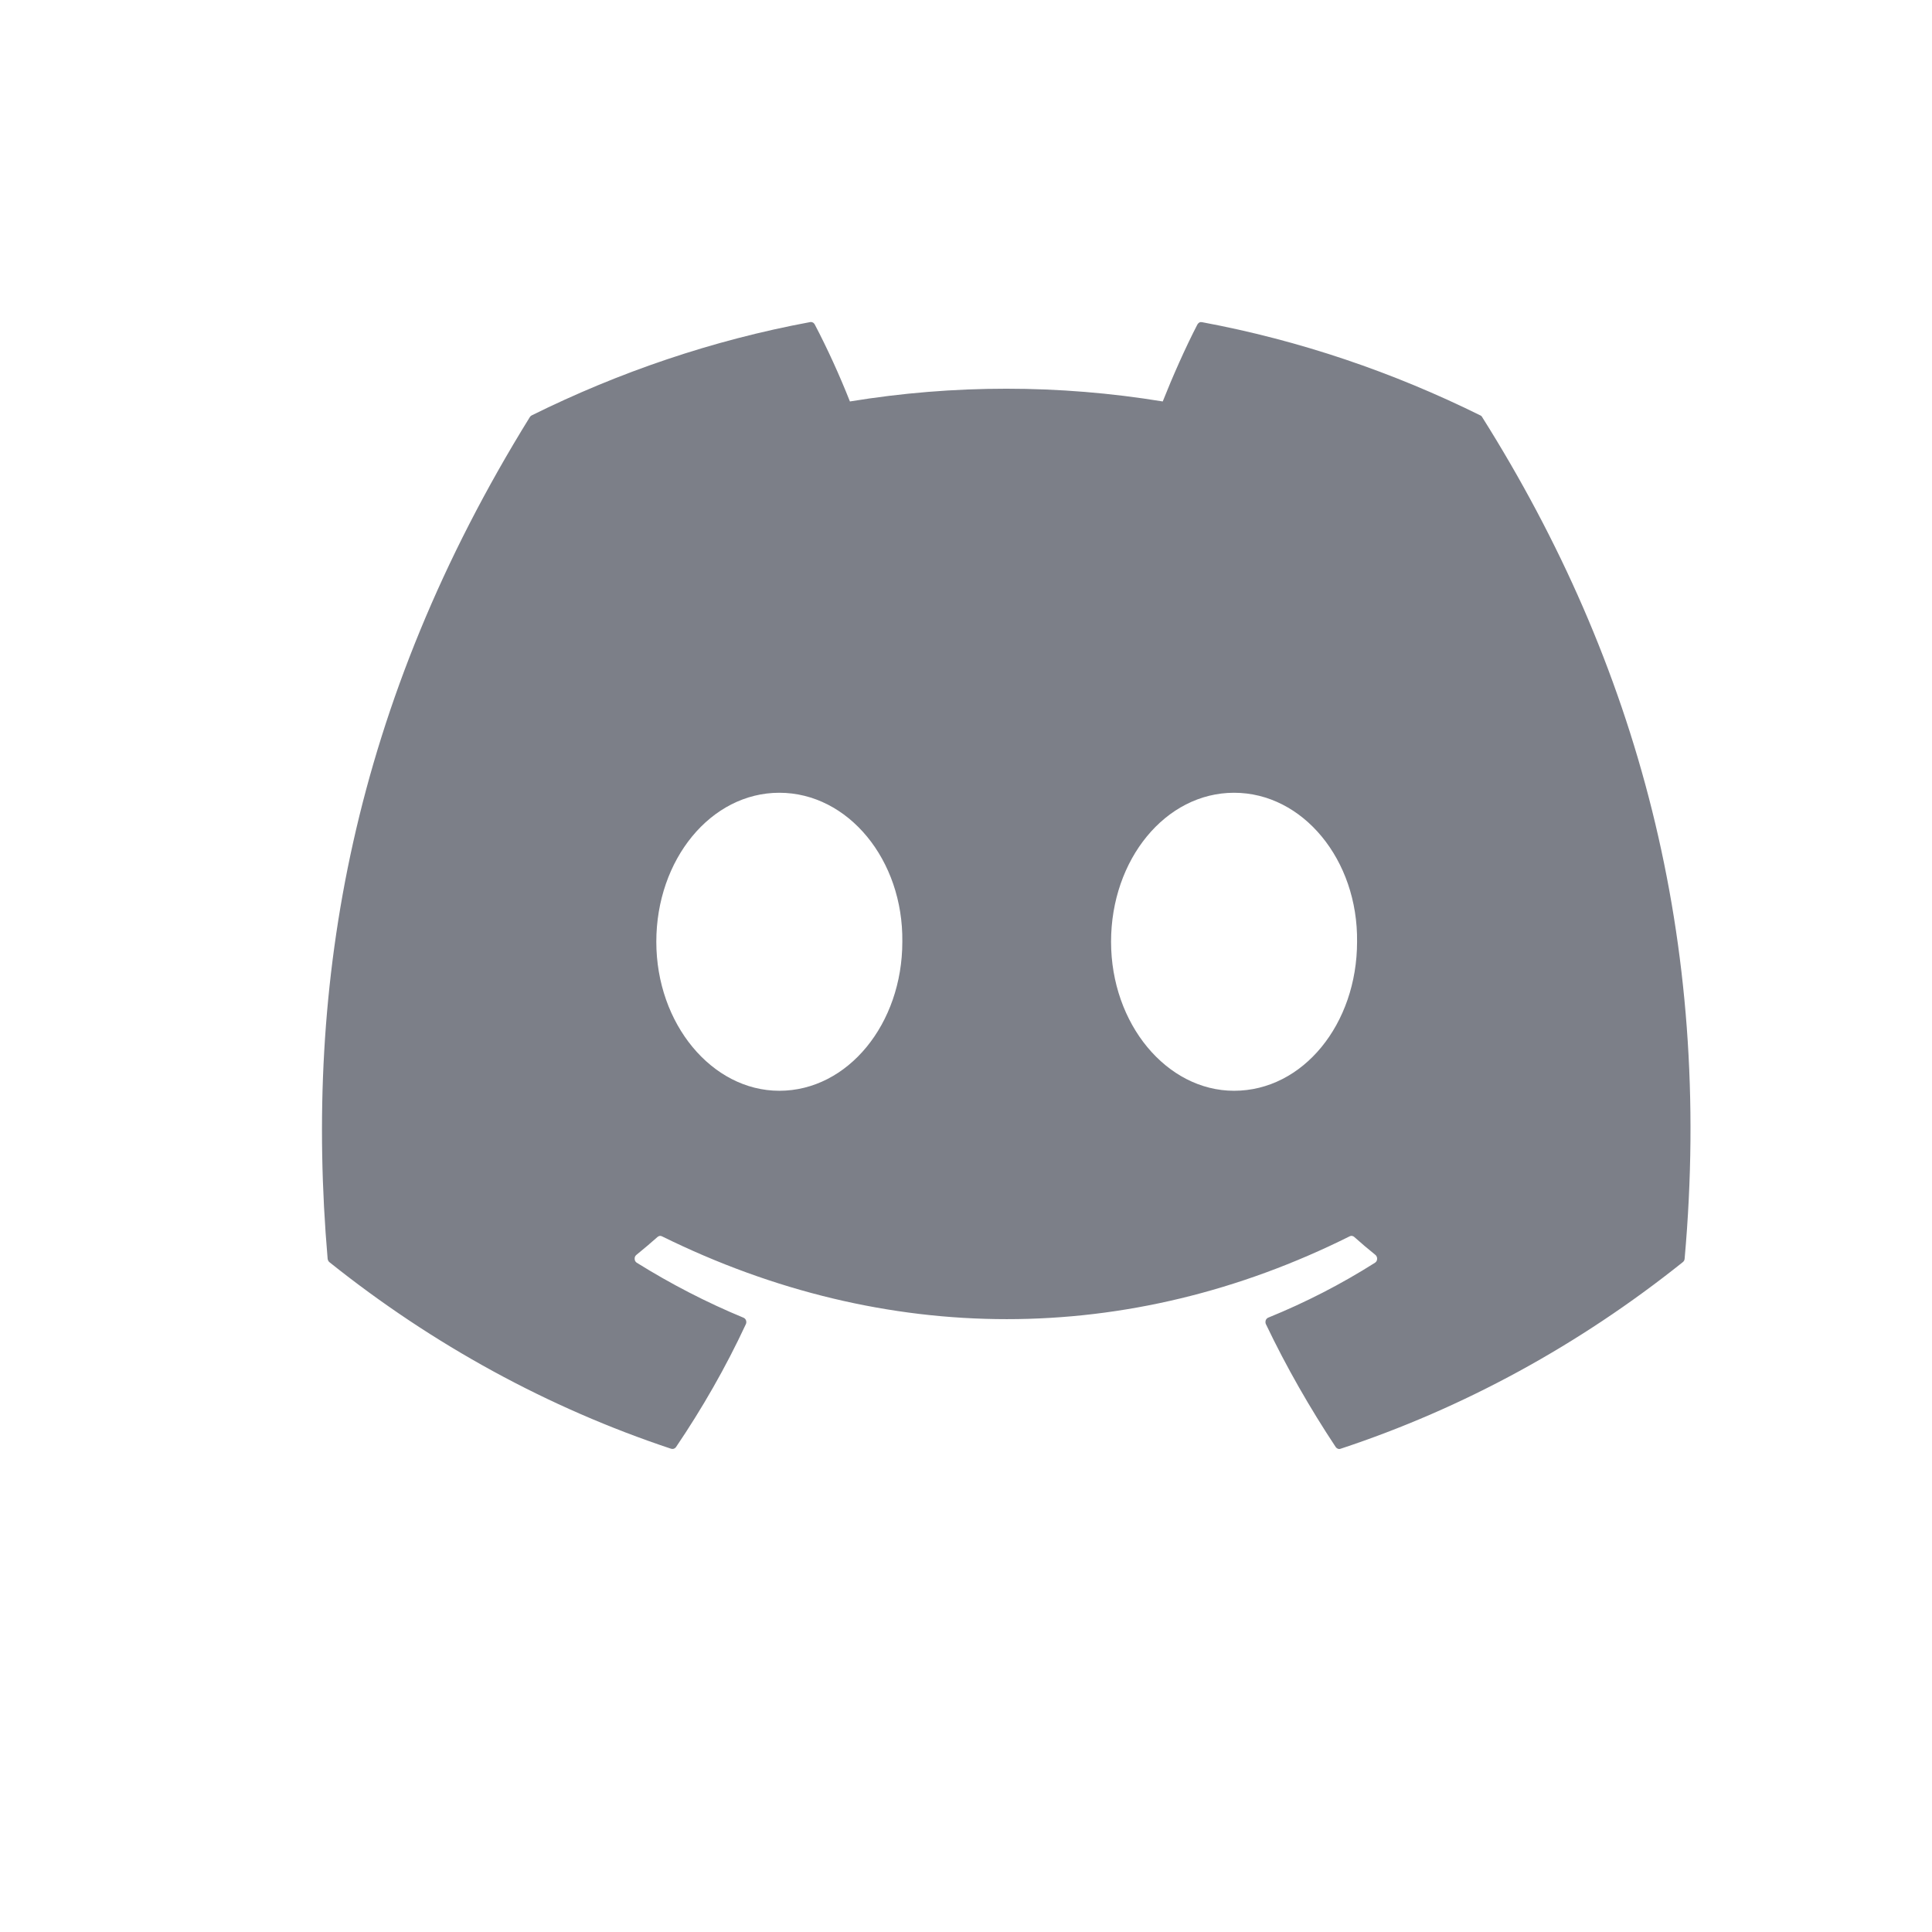 <svg width="24" height="24" viewBox="0 0 24 24" fill="none" xmlns="http://www.w3.org/2000/svg">
<path d="M18.391 5.161C17.307 4.624 16.146 4.228 14.931 4.002C14.92 4 14.909 4.001 14.899 4.006C14.889 4.012 14.881 4.02 14.875 4.03C14.726 4.317 14.561 4.691 14.444 4.987C13.156 4.776 11.846 4.776 10.558 4.987C10.428 4.659 10.283 4.34 10.121 4.03C10.115 4.02 10.107 4.011 10.097 4.006C10.087 4.001 10.076 3.999 10.065 4.001C8.851 4.226 7.689 4.623 6.605 5.16C6.595 5.165 6.588 5.172 6.582 5.181C4.378 8.739 3.774 12.21 4.07 15.636C4.071 15.645 4.074 15.653 4.077 15.66C4.081 15.668 4.086 15.674 4.092 15.679C5.379 16.708 6.814 17.491 8.337 17.997C8.348 18 8.359 18 8.37 17.997C8.381 17.993 8.39 17.986 8.397 17.977C8.724 17.494 9.016 16.985 9.265 16.45C9.28 16.419 9.266 16.381 9.236 16.369C8.779 16.18 8.335 15.951 7.91 15.686C7.903 15.681 7.896 15.675 7.891 15.666C7.887 15.658 7.884 15.649 7.884 15.639C7.883 15.63 7.885 15.62 7.888 15.611C7.892 15.602 7.898 15.595 7.905 15.589C7.994 15.517 8.083 15.441 8.168 15.366C8.176 15.359 8.185 15.355 8.195 15.353C8.204 15.352 8.214 15.353 8.223 15.358C11.005 16.73 14.017 16.73 16.766 15.358C16.775 15.353 16.785 15.351 16.795 15.353C16.805 15.354 16.814 15.358 16.822 15.365C16.907 15.441 16.996 15.517 17.086 15.589C17.093 15.595 17.099 15.602 17.102 15.611C17.106 15.62 17.108 15.629 17.107 15.639C17.107 15.648 17.104 15.658 17.1 15.666C17.095 15.674 17.089 15.681 17.081 15.686C16.658 15.954 16.217 16.18 15.755 16.368C15.748 16.371 15.741 16.375 15.736 16.381C15.73 16.387 15.726 16.394 15.723 16.402C15.721 16.41 15.72 16.418 15.72 16.426C15.72 16.434 15.722 16.442 15.726 16.45C15.981 16.984 16.273 17.493 16.593 17.976C16.6 17.986 16.609 17.993 16.62 17.997C16.631 18.001 16.642 18.001 16.653 17.997C18.179 17.493 19.616 16.709 20.904 15.679C20.91 15.674 20.916 15.668 20.92 15.661C20.924 15.654 20.926 15.645 20.927 15.637C21.281 11.675 20.333 8.233 18.413 5.183C18.408 5.173 18.401 5.165 18.391 5.161ZM9.681 13.55C8.844 13.55 8.153 12.718 8.153 11.699C8.153 10.678 8.83 9.848 9.681 9.848C10.538 9.848 11.222 10.685 11.209 11.699C11.209 12.719 10.532 13.55 9.681 13.55ZM15.33 13.55C14.492 13.55 13.802 12.718 13.802 11.699C13.802 10.678 14.478 9.848 15.33 9.848C16.187 9.848 16.871 10.685 16.858 11.699C16.858 12.719 16.188 13.55 15.33 13.55Z" fill="#7C7F88"/>
</svg>
